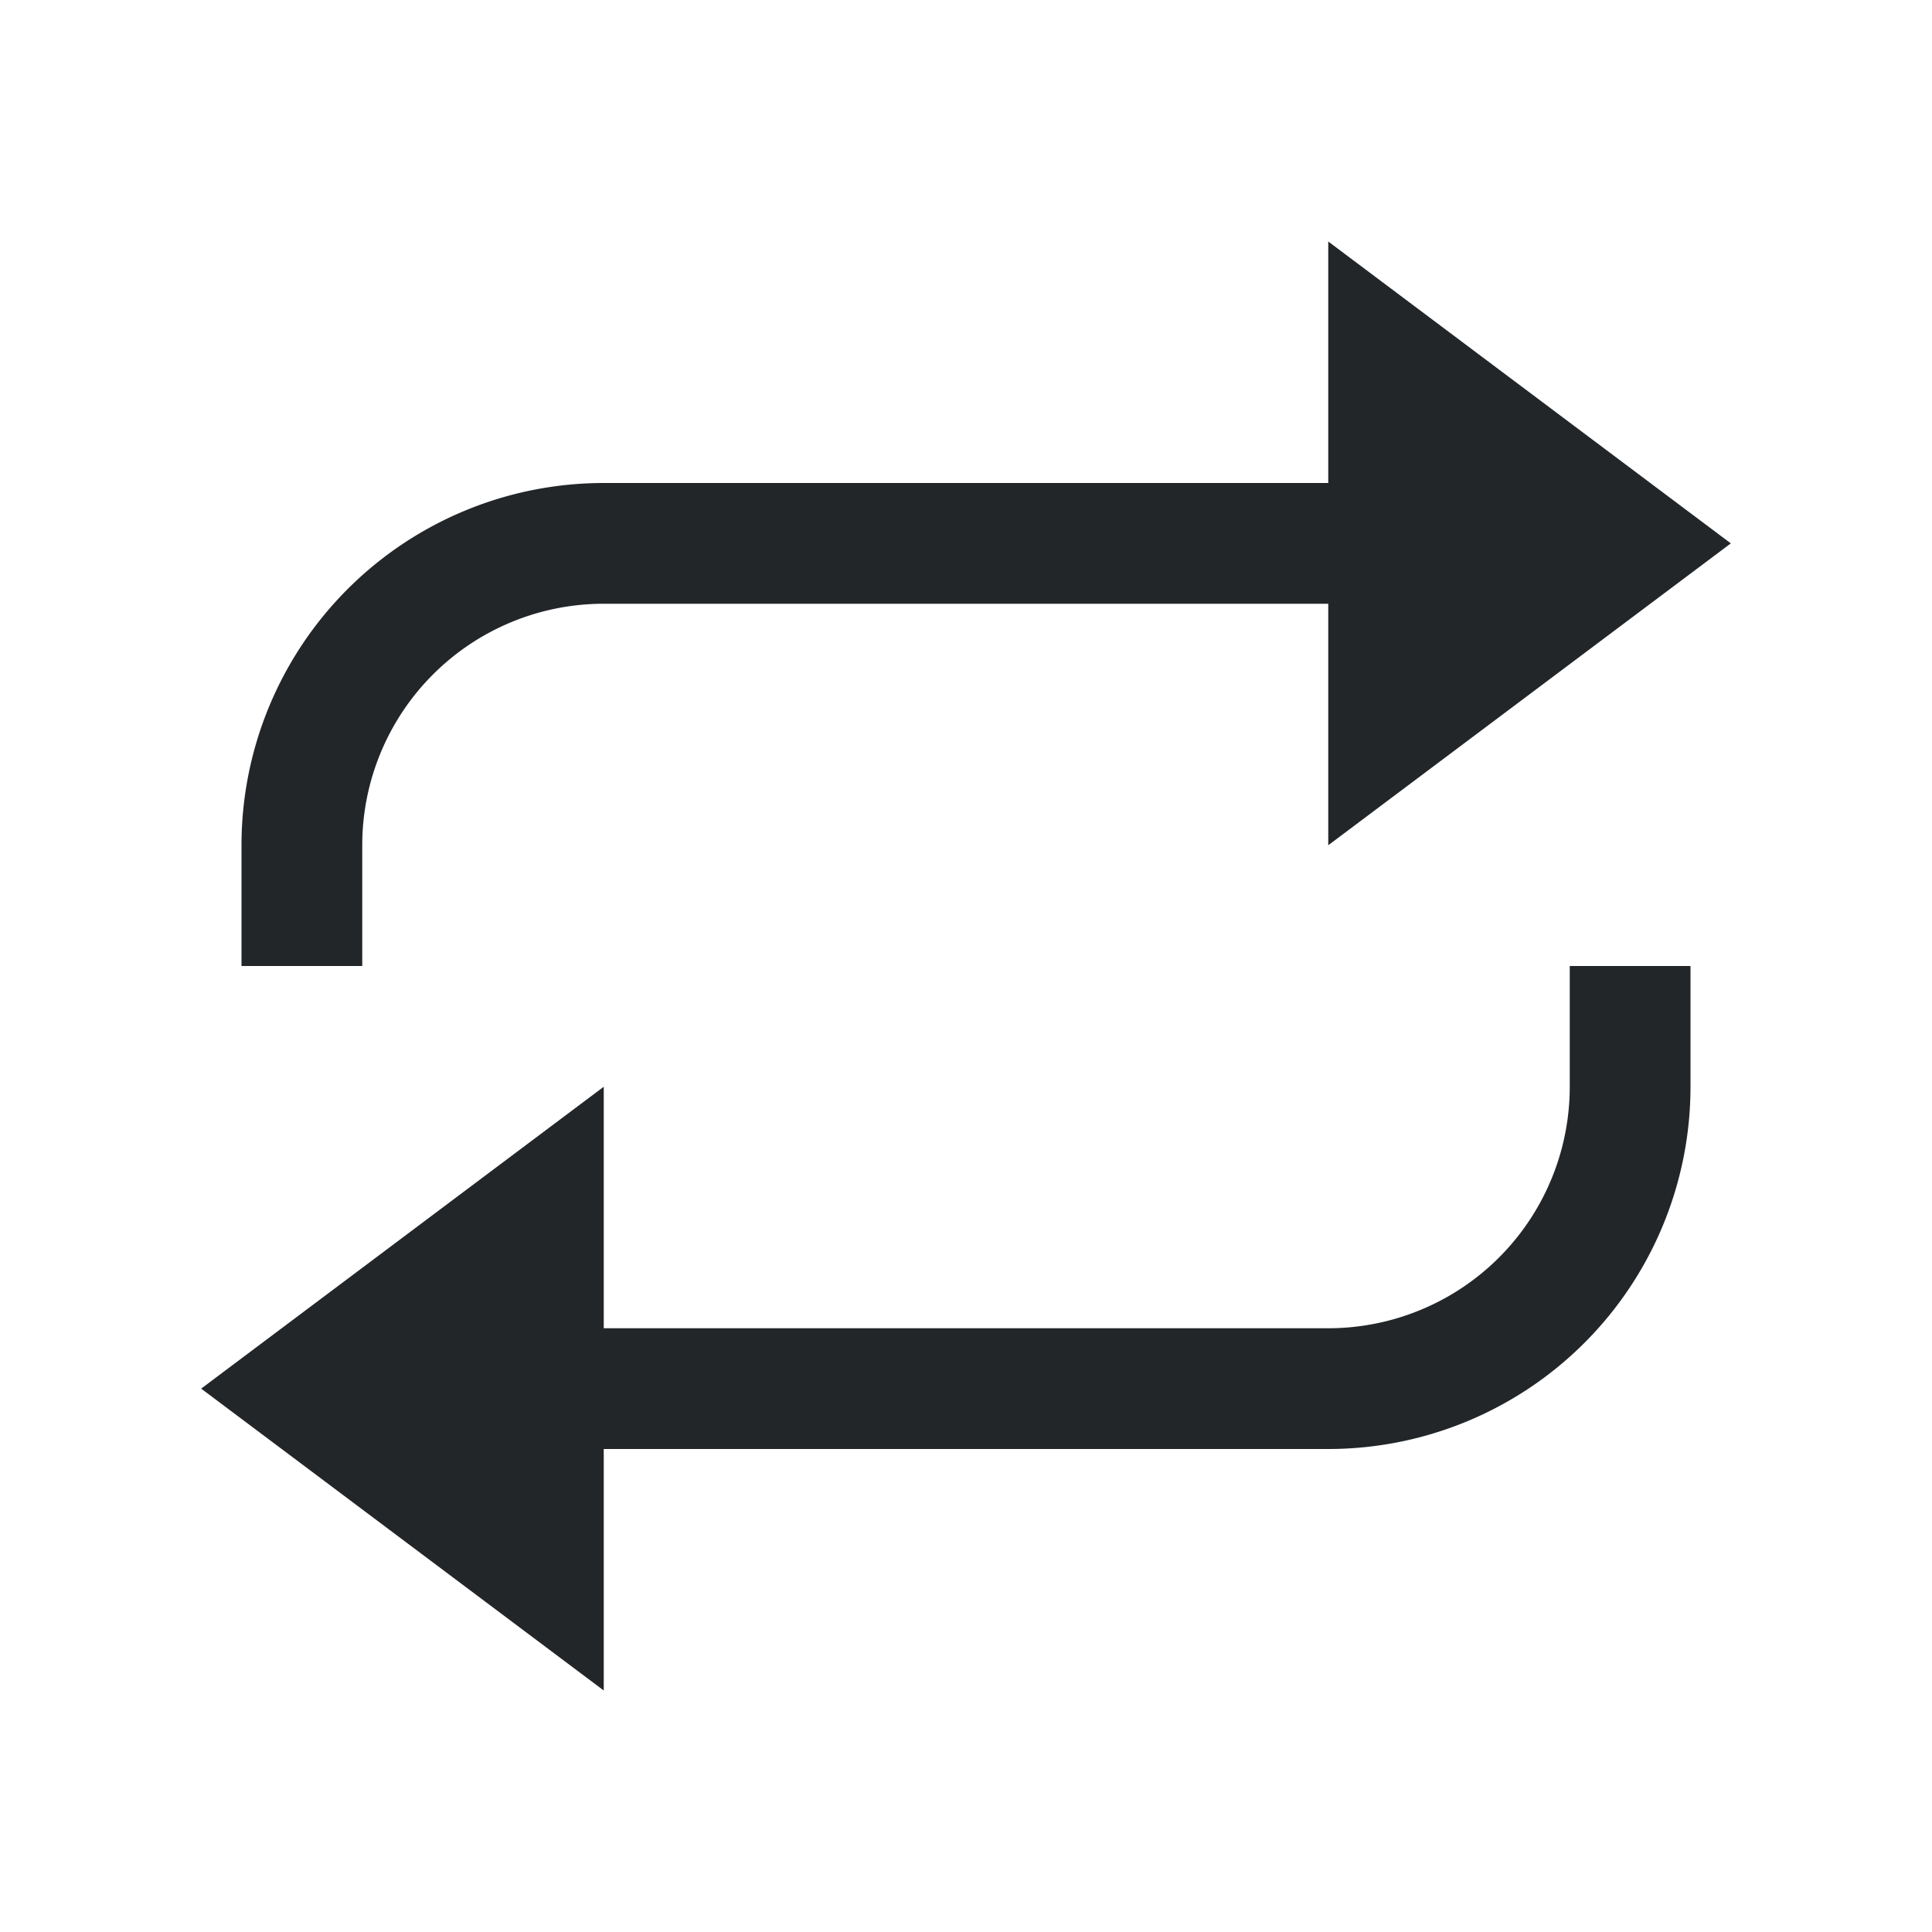 <svg viewBox="0 0 16 16" xmlns="http://www.w3.org/2000/svg">
    <style type="text/css" id="current-color-scheme">
        .ColorScheme-Text {
            color:#232629;
        }
    </style>
    <g class="ColorScheme-Text" fill="currentColor">
        <path d="m11 2v2h-6a3 3 0 0 0 -3 3v1h1v-1a2 2 0 0 1 2-2h6v2l3.334-2.5z"/>
        <path d="m5 14v-2h6a3 3 0 0 0 3-3v-1h-1v1a2 2 0 0 1 -2 2h-6v-2l-3.334 2.5z"/>
    </g>
</svg>
